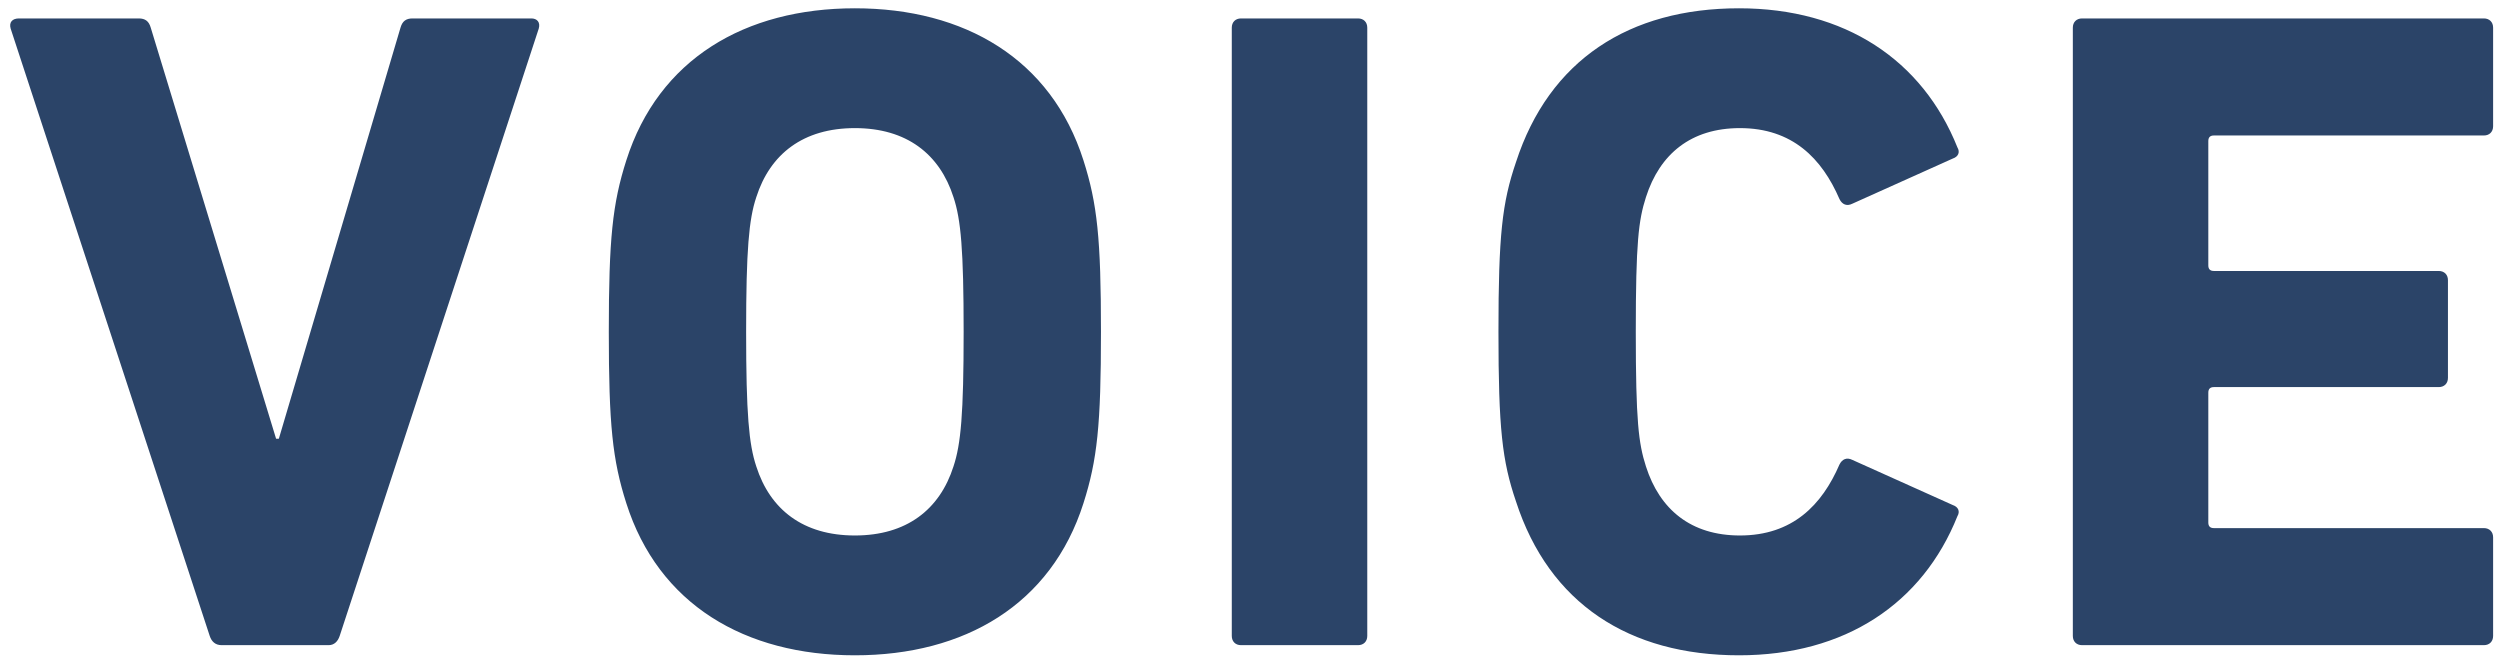 <svg width="217" height="57" viewBox="0 0 217 57" fill="none" xmlns="http://www.w3.org/2000/svg">
<path d="M28.524 56H19.244C18.684 56 18.364 55.68 18.204 55.2L0.924 2.48C0.764 1.92 1.084 1.6 1.644 1.6H12.044C12.604 1.6 12.924 1.84 13.084 2.4L23.964 38.08H24.204L34.764 2.4C34.924 1.84 35.244 1.6 35.804 1.6H46.124C46.604 1.6 46.924 1.92 46.764 2.48L29.484 55.2C29.324 55.68 29.004 56 28.524 56ZM74.204 56.88C64.684 56.88 57.164 52.48 54.364 43.68C53.164 39.92 52.844 36.88 52.844 28.8C52.844 20.72 53.164 17.68 54.364 13.92C57.164 5.12 64.684 0.72 74.204 0.72C83.724 0.72 91.244 5.12 94.044 13.92C95.244 17.68 95.564 20.72 95.564 28.8C95.564 36.88 95.244 39.92 94.044 43.68C91.244 52.48 83.724 56.88 74.204 56.88ZM74.204 46.48C78.684 46.48 81.564 44.24 82.764 40.48C83.404 38.56 83.644 35.92 83.644 28.8C83.644 21.68 83.404 19.04 82.764 17.12C81.564 13.36 78.684 11.12 74.204 11.12C69.724 11.12 66.844 13.36 65.644 17.12C65.004 19.04 64.764 21.68 64.764 28.8C64.764 35.92 65.004 38.56 65.644 40.48C66.844 44.24 69.724 46.48 74.204 46.48ZM106.919 55.2V2.4C106.919 1.92 107.239 1.6 107.719 1.6H117.879C118.359 1.6 118.679 1.92 118.679 2.4V55.2C118.679 55.68 118.359 56 117.879 56H107.719C107.239 56 106.919 55.68 106.919 55.2ZM131.586 43.52C130.386 40 130.066 37.2 130.066 28.8C130.066 20.4 130.386 17.6 131.586 14.08C134.466 5.2 141.426 0.72 150.946 0.72C160.146 0.72 166.866 5.2 169.906 12.8C170.146 13.2 169.986 13.6 169.506 13.76L160.786 17.68C160.306 17.92 159.906 17.76 159.666 17.28C158.146 13.76 155.586 11.12 151.026 11.12C146.786 11.12 144.066 13.36 142.866 17.12C142.226 19.12 141.986 21.04 141.986 28.8C141.986 36.56 142.226 38.48 142.866 40.48C144.066 44.24 146.786 46.48 151.026 46.48C155.586 46.48 158.146 43.84 159.666 40.32C159.906 39.84 160.306 39.68 160.786 39.92L169.506 43.84C169.986 44 170.146 44.4 169.906 44.8C166.866 52.4 160.146 56.88 150.946 56.88C141.426 56.88 134.466 52.4 131.586 43.52ZM179.922 55.2V2.4C179.922 1.92 180.242 1.6 180.722 1.6H215.602C216.082 1.6 216.402 1.92 216.402 2.4V10.96C216.402 11.44 216.082 11.76 215.602 11.76H192.162C191.842 11.76 191.682 11.92 191.682 12.24V23.04C191.682 23.36 191.842 23.52 192.162 23.52H211.682C212.162 23.52 212.482 23.84 212.482 24.32V32.8C212.482 33.28 212.162 33.6 211.682 33.6H192.162C191.842 33.6 191.682 33.76 191.682 34.08V45.36C191.682 45.68 191.842 45.84 192.162 45.84H215.602C216.082 45.84 216.402 46.16 216.402 46.64V55.2C216.402 55.68 216.082 56 215.602 56H180.722C180.242 56 179.922 55.68 179.922 55.2Z" fill="#2B4468"/>
</svg>
